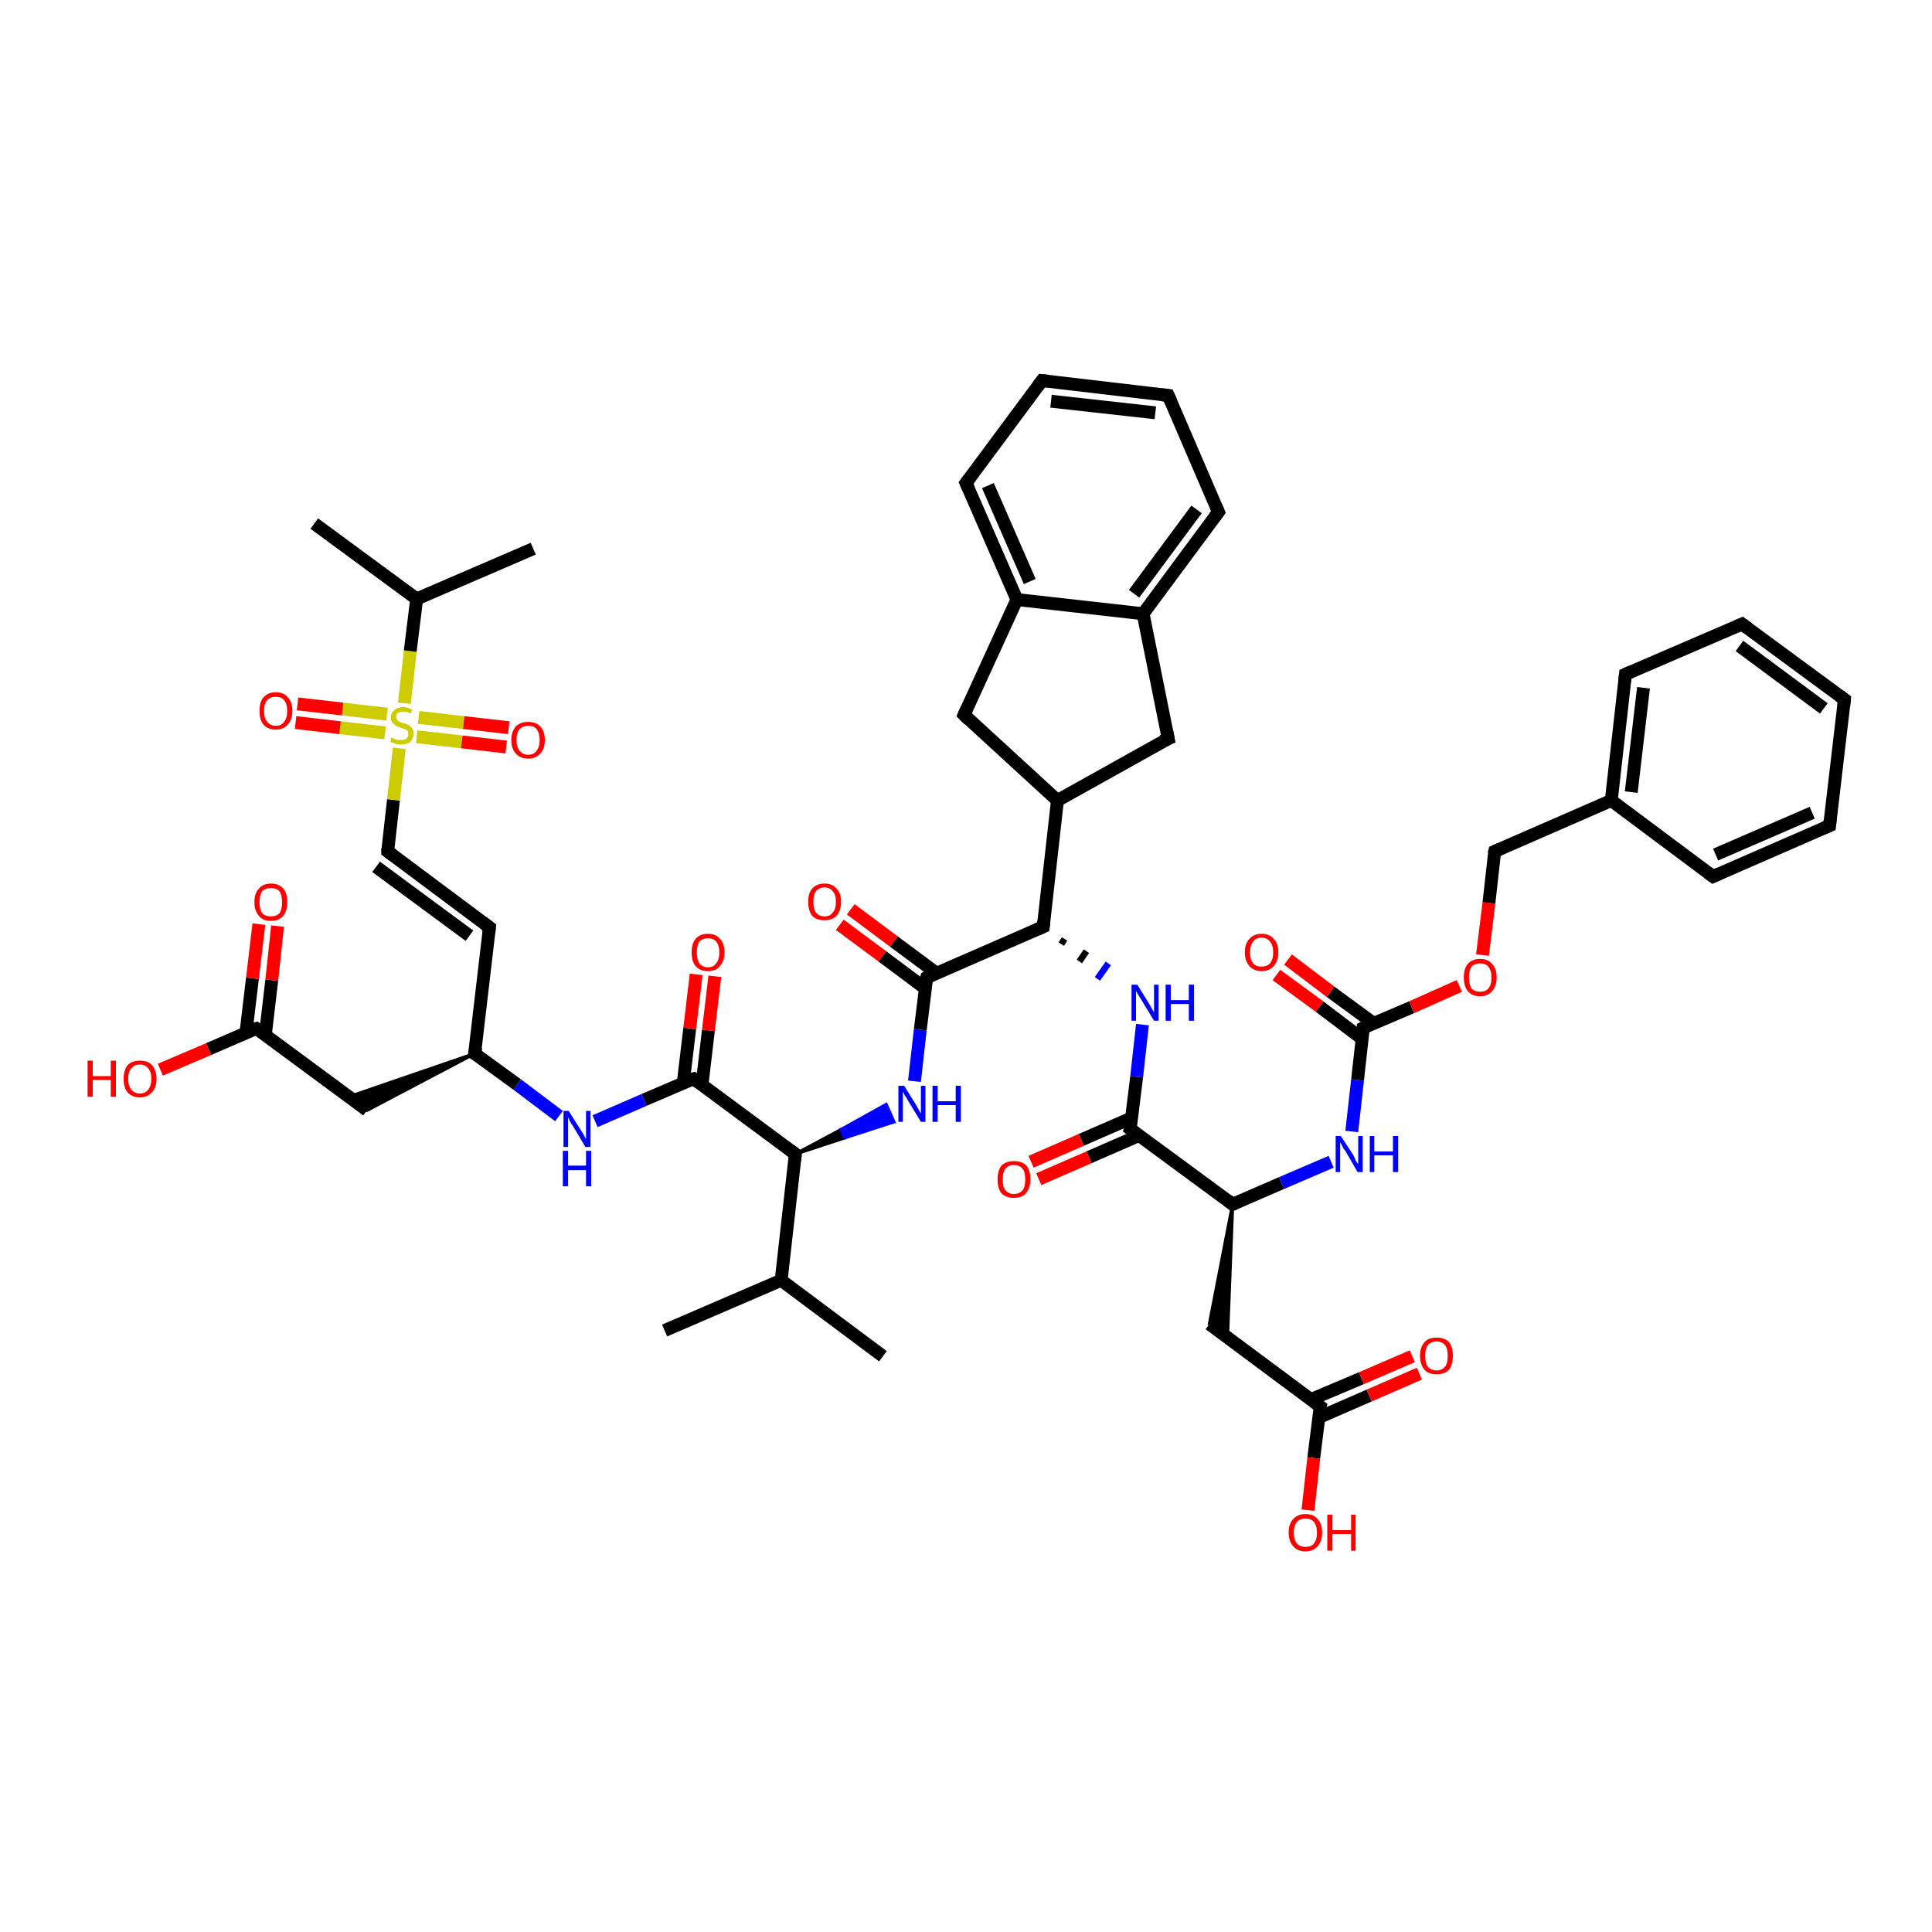 <?xml version='1.0' encoding='iso-8859-1'?>
<svg version='1.1' baseProfile='full'
              xmlns='http://www.w3.org/2000/svg'
                      xmlns:rdkit='http://www.rdkit.org/xml'
                      xmlns:xlink='http://www.w3.org/1999/xlink'
                  xml:space='preserve'
width='300px' height='300px' viewBox='0 0 300 300'>
<!-- END OF HEADER -->
<rect style='opacity:1.0;fill:#FFFFFF;stroke:none' width='300.0' height='300.0' x='0.0' y='0.0'> </rect>
<path class='bond-0 atom-0 atom-1' d='M 103.2,206.6 L 121.3,198.8' style='fill:none;fill-rule:evenodd;stroke:#000000;stroke-width:2.0px;stroke-linecap:butt;stroke-linejoin:miter;stroke-opacity:1' />
<path class='bond-1 atom-1 atom-2' d='M 121.3,198.8 L 137.1,210.6' style='fill:none;fill-rule:evenodd;stroke:#000000;stroke-width:2.0px;stroke-linecap:butt;stroke-linejoin:miter;stroke-opacity:1' />
<path class='bond-2 atom-1 atom-3' d='M 121.3,198.8 L 123.5,179.2' style='fill:none;fill-rule:evenodd;stroke:#000000;stroke-width:2.0px;stroke-linecap:butt;stroke-linejoin:miter;stroke-opacity:1' />
<path class='bond-3 atom-3 atom-4' d='M 123.5,179.2 L 130.6,175.4 L 131.1,176.7 Z' style='fill:#000000;fill-rule:evenodd;fill-opacity:1;stroke:#000000;stroke-width:0.5px;stroke-linecap:butt;stroke-linejoin:miter;stroke-opacity:1;' />
<path class='bond-3 atom-3 atom-4' d='M 130.6,175.4 L 138.8,174.2 L 137.6,171.5 Z' style='fill:#0000FF;fill-rule:evenodd;fill-opacity:1;stroke:#0000FF;stroke-width:0.5px;stroke-linecap:butt;stroke-linejoin:miter;stroke-opacity:1;' />
<path class='bond-3 atom-3 atom-4' d='M 130.6,175.4 L 131.1,176.7 L 138.8,174.2 Z' style='fill:#0000FF;fill-rule:evenodd;fill-opacity:1;stroke:#0000FF;stroke-width:0.5px;stroke-linecap:butt;stroke-linejoin:miter;stroke-opacity:1;' />
<path class='bond-4 atom-4 atom-5' d='M 142.0,167.9 L 142.9,159.9' style='fill:none;fill-rule:evenodd;stroke:#0000FF;stroke-width:2.0px;stroke-linecap:butt;stroke-linejoin:miter;stroke-opacity:1' />
<path class='bond-4 atom-4 atom-5' d='M 142.9,159.9 L 143.9,151.8' style='fill:none;fill-rule:evenodd;stroke:#000000;stroke-width:2.0px;stroke-linecap:butt;stroke-linejoin:miter;stroke-opacity:1' />
<path class='bond-5 atom-5 atom-6' d='M 145.4,151.1 L 138.8,146.2' style='fill:none;fill-rule:evenodd;stroke:#000000;stroke-width:2.0px;stroke-linecap:butt;stroke-linejoin:miter;stroke-opacity:1' />
<path class='bond-5 atom-5 atom-6' d='M 138.8,146.2 L 132.1,141.2' style='fill:none;fill-rule:evenodd;stroke:#FF0000;stroke-width:2.0px;stroke-linecap:butt;stroke-linejoin:miter;stroke-opacity:1' />
<path class='bond-5 atom-5 atom-6' d='M 143.7,153.5 L 137.0,148.5' style='fill:none;fill-rule:evenodd;stroke:#000000;stroke-width:2.0px;stroke-linecap:butt;stroke-linejoin:miter;stroke-opacity:1' />
<path class='bond-5 atom-5 atom-6' d='M 137.0,148.5 L 130.4,143.6' style='fill:none;fill-rule:evenodd;stroke:#FF0000;stroke-width:2.0px;stroke-linecap:butt;stroke-linejoin:miter;stroke-opacity:1' />
<path class='bond-6 atom-5 atom-7' d='M 143.9,151.8 L 162.0,143.9' style='fill:none;fill-rule:evenodd;stroke:#000000;stroke-width:2.0px;stroke-linecap:butt;stroke-linejoin:miter;stroke-opacity:1' />
<path class='bond-7 atom-7 atom-8' d='M 164.8,146.6 L 165.3,145.8' style='fill:none;fill-rule:evenodd;stroke:#000000;stroke-width:1.0px;stroke-linecap:butt;stroke-linejoin:miter;stroke-opacity:1' />
<path class='bond-7 atom-7 atom-8' d='M 167.6,149.3 L 168.7,147.7' style='fill:none;fill-rule:evenodd;stroke:#000000;stroke-width:1.0px;stroke-linecap:butt;stroke-linejoin:miter;stroke-opacity:1' />
<path class='bond-7 atom-7 atom-8' d='M 170.4,152.0 L 172.1,149.6' style='fill:none;fill-rule:evenodd;stroke:#0000FF;stroke-width:1.0px;stroke-linecap:butt;stroke-linejoin:miter;stroke-opacity:1' />
<path class='bond-8 atom-8 atom-9' d='M 177.4,159.1 L 176.5,167.2' style='fill:none;fill-rule:evenodd;stroke:#0000FF;stroke-width:2.0px;stroke-linecap:butt;stroke-linejoin:miter;stroke-opacity:1' />
<path class='bond-8 atom-8 atom-9' d='M 176.5,167.2 L 175.5,175.3' style='fill:none;fill-rule:evenodd;stroke:#000000;stroke-width:2.0px;stroke-linecap:butt;stroke-linejoin:miter;stroke-opacity:1' />
<path class='bond-9 atom-9 atom-10' d='M 175.7,173.6 L 167.9,177.0' style='fill:none;fill-rule:evenodd;stroke:#000000;stroke-width:2.0px;stroke-linecap:butt;stroke-linejoin:miter;stroke-opacity:1' />
<path class='bond-9 atom-9 atom-10' d='M 167.9,177.0 L 160.1,180.4' style='fill:none;fill-rule:evenodd;stroke:#FF0000;stroke-width:2.0px;stroke-linecap:butt;stroke-linejoin:miter;stroke-opacity:1' />
<path class='bond-9 atom-9 atom-10' d='M 176.9,176.3 L 169.1,179.7' style='fill:none;fill-rule:evenodd;stroke:#000000;stroke-width:2.0px;stroke-linecap:butt;stroke-linejoin:miter;stroke-opacity:1' />
<path class='bond-9 atom-9 atom-10' d='M 169.1,179.7 L 161.3,183.1' style='fill:none;fill-rule:evenodd;stroke:#FF0000;stroke-width:2.0px;stroke-linecap:butt;stroke-linejoin:miter;stroke-opacity:1' />
<path class='bond-10 atom-9 atom-11' d='M 175.5,175.3 L 191.4,187.0' style='fill:none;fill-rule:evenodd;stroke:#000000;stroke-width:2.0px;stroke-linecap:butt;stroke-linejoin:miter;stroke-opacity:1' />
<path class='bond-11 atom-11 atom-12' d='M 191.4,187.0 L 190.6,207.7 L 187.8,205.6 Z' style='fill:#000000;fill-rule:evenodd;fill-opacity:1;stroke:#000000;stroke-width:0.5px;stroke-linecap:butt;stroke-linejoin:miter;stroke-opacity:1;' />
<path class='bond-12 atom-12 atom-13' d='M 187.8,205.6 L 205.0,218.4' style='fill:none;fill-rule:evenodd;stroke:#000000;stroke-width:2.0px;stroke-linecap:butt;stroke-linejoin:miter;stroke-opacity:1' />
<path class='bond-13 atom-13 atom-14' d='M 205.0,218.4 L 204.0,226.4' style='fill:none;fill-rule:evenodd;stroke:#000000;stroke-width:2.0px;stroke-linecap:butt;stroke-linejoin:miter;stroke-opacity:1' />
<path class='bond-13 atom-13 atom-14' d='M 204.0,226.4 L 203.1,234.5' style='fill:none;fill-rule:evenodd;stroke:#FF0000;stroke-width:2.0px;stroke-linecap:butt;stroke-linejoin:miter;stroke-opacity:1' />
<path class='bond-14 atom-13 atom-15' d='M 204.8,220.1 L 212.6,216.7' style='fill:none;fill-rule:evenodd;stroke:#000000;stroke-width:2.0px;stroke-linecap:butt;stroke-linejoin:miter;stroke-opacity:1' />
<path class='bond-14 atom-13 atom-15' d='M 212.6,216.7 L 220.4,213.3' style='fill:none;fill-rule:evenodd;stroke:#FF0000;stroke-width:2.0px;stroke-linecap:butt;stroke-linejoin:miter;stroke-opacity:1' />
<path class='bond-14 atom-13 atom-15' d='M 203.6,217.3 L 211.4,214.0' style='fill:none;fill-rule:evenodd;stroke:#000000;stroke-width:2.0px;stroke-linecap:butt;stroke-linejoin:miter;stroke-opacity:1' />
<path class='bond-14 atom-13 atom-15' d='M 211.4,214.0 L 219.3,210.6' style='fill:none;fill-rule:evenodd;stroke:#FF0000;stroke-width:2.0px;stroke-linecap:butt;stroke-linejoin:miter;stroke-opacity:1' />
<path class='bond-15 atom-11 atom-16' d='M 191.4,187.0 L 199.0,183.7' style='fill:none;fill-rule:evenodd;stroke:#000000;stroke-width:2.0px;stroke-linecap:butt;stroke-linejoin:miter;stroke-opacity:1' />
<path class='bond-15 atom-11 atom-16' d='M 199.0,183.7 L 206.7,180.4' style='fill:none;fill-rule:evenodd;stroke:#0000FF;stroke-width:2.0px;stroke-linecap:butt;stroke-linejoin:miter;stroke-opacity:1' />
<path class='bond-16 atom-16 atom-17' d='M 209.9,175.7 L 210.8,167.7' style='fill:none;fill-rule:evenodd;stroke:#0000FF;stroke-width:2.0px;stroke-linecap:butt;stroke-linejoin:miter;stroke-opacity:1' />
<path class='bond-16 atom-16 atom-17' d='M 210.8,167.7 L 211.7,159.6' style='fill:none;fill-rule:evenodd;stroke:#000000;stroke-width:2.0px;stroke-linecap:butt;stroke-linejoin:miter;stroke-opacity:1' />
<path class='bond-17 atom-17 atom-18' d='M 213.3,158.9 L 206.6,154.0' style='fill:none;fill-rule:evenodd;stroke:#000000;stroke-width:2.0px;stroke-linecap:butt;stroke-linejoin:miter;stroke-opacity:1' />
<path class='bond-17 atom-17 atom-18' d='M 206.6,154.0 L 200.0,149.0' style='fill:none;fill-rule:evenodd;stroke:#FF0000;stroke-width:2.0px;stroke-linecap:butt;stroke-linejoin:miter;stroke-opacity:1' />
<path class='bond-17 atom-17 atom-18' d='M 211.5,161.3 L 204.9,156.3' style='fill:none;fill-rule:evenodd;stroke:#000000;stroke-width:2.0px;stroke-linecap:butt;stroke-linejoin:miter;stroke-opacity:1' />
<path class='bond-17 atom-17 atom-18' d='M 204.9,156.3 L 198.2,151.4' style='fill:none;fill-rule:evenodd;stroke:#FF0000;stroke-width:2.0px;stroke-linecap:butt;stroke-linejoin:miter;stroke-opacity:1' />
<path class='bond-18 atom-17 atom-19' d='M 211.7,159.6 L 219.2,156.4' style='fill:none;fill-rule:evenodd;stroke:#000000;stroke-width:2.0px;stroke-linecap:butt;stroke-linejoin:miter;stroke-opacity:1' />
<path class='bond-18 atom-17 atom-19' d='M 219.2,156.4 L 226.6,153.1' style='fill:none;fill-rule:evenodd;stroke:#FF0000;stroke-width:2.0px;stroke-linecap:butt;stroke-linejoin:miter;stroke-opacity:1' />
<path class='bond-19 atom-19 atom-20' d='M 230.2,148.3 L 231.2,140.2' style='fill:none;fill-rule:evenodd;stroke:#FF0000;stroke-width:2.0px;stroke-linecap:butt;stroke-linejoin:miter;stroke-opacity:1' />
<path class='bond-19 atom-19 atom-20' d='M 231.2,140.2 L 232.1,132.2' style='fill:none;fill-rule:evenodd;stroke:#000000;stroke-width:2.0px;stroke-linecap:butt;stroke-linejoin:miter;stroke-opacity:1' />
<path class='bond-20 atom-20 atom-21' d='M 232.1,132.2 L 250.2,124.3' style='fill:none;fill-rule:evenodd;stroke:#000000;stroke-width:2.0px;stroke-linecap:butt;stroke-linejoin:miter;stroke-opacity:1' />
<path class='bond-21 atom-21 atom-22' d='M 250.2,124.3 L 252.4,104.7' style='fill:none;fill-rule:evenodd;stroke:#000000;stroke-width:2.0px;stroke-linecap:butt;stroke-linejoin:miter;stroke-opacity:1' />
<path class='bond-21 atom-21 atom-22' d='M 253.3,123.0 L 255.2,106.8' style='fill:none;fill-rule:evenodd;stroke:#000000;stroke-width:2.0px;stroke-linecap:butt;stroke-linejoin:miter;stroke-opacity:1' />
<path class='bond-22 atom-22 atom-23' d='M 252.4,104.7 L 270.5,96.9' style='fill:none;fill-rule:evenodd;stroke:#000000;stroke-width:2.0px;stroke-linecap:butt;stroke-linejoin:miter;stroke-opacity:1' />
<path class='bond-23 atom-23 atom-24' d='M 270.5,96.9 L 286.4,108.6' style='fill:none;fill-rule:evenodd;stroke:#000000;stroke-width:2.0px;stroke-linecap:butt;stroke-linejoin:miter;stroke-opacity:1' />
<path class='bond-23 atom-23 atom-24' d='M 270.1,100.3 L 283.2,110.0' style='fill:none;fill-rule:evenodd;stroke:#000000;stroke-width:2.0px;stroke-linecap:butt;stroke-linejoin:miter;stroke-opacity:1' />
<path class='bond-24 atom-24 atom-25' d='M 286.4,108.6 L 284.1,128.2' style='fill:none;fill-rule:evenodd;stroke:#000000;stroke-width:2.0px;stroke-linecap:butt;stroke-linejoin:miter;stroke-opacity:1' />
<path class='bond-25 atom-25 atom-26' d='M 284.1,128.2 L 266.0,136.1' style='fill:none;fill-rule:evenodd;stroke:#000000;stroke-width:2.0px;stroke-linecap:butt;stroke-linejoin:miter;stroke-opacity:1' />
<path class='bond-25 atom-25 atom-26' d='M 281.4,126.2 L 266.4,132.7' style='fill:none;fill-rule:evenodd;stroke:#000000;stroke-width:2.0px;stroke-linecap:butt;stroke-linejoin:miter;stroke-opacity:1' />
<path class='bond-26 atom-7 atom-27' d='M 162.0,143.9 L 164.2,124.3' style='fill:none;fill-rule:evenodd;stroke:#000000;stroke-width:2.0px;stroke-linecap:butt;stroke-linejoin:miter;stroke-opacity:1' />
<path class='bond-27 atom-27 atom-28' d='M 164.2,124.3 L 181.4,114.7' style='fill:none;fill-rule:evenodd;stroke:#000000;stroke-width:2.0px;stroke-linecap:butt;stroke-linejoin:miter;stroke-opacity:1' />
<path class='bond-28 atom-28 atom-29' d='M 181.4,114.7 L 177.5,95.3' style='fill:none;fill-rule:evenodd;stroke:#000000;stroke-width:2.0px;stroke-linecap:butt;stroke-linejoin:miter;stroke-opacity:1' />
<path class='bond-29 atom-29 atom-30' d='M 177.5,95.3 L 189.2,79.5' style='fill:none;fill-rule:evenodd;stroke:#000000;stroke-width:2.0px;stroke-linecap:butt;stroke-linejoin:miter;stroke-opacity:1' />
<path class='bond-29 atom-29 atom-30' d='M 176.1,92.2 L 185.8,79.1' style='fill:none;fill-rule:evenodd;stroke:#000000;stroke-width:2.0px;stroke-linecap:butt;stroke-linejoin:miter;stroke-opacity:1' />
<path class='bond-30 atom-30 atom-31' d='M 189.2,79.5 L 181.4,61.4' style='fill:none;fill-rule:evenodd;stroke:#000000;stroke-width:2.0px;stroke-linecap:butt;stroke-linejoin:miter;stroke-opacity:1' />
<path class='bond-31 atom-31 atom-32' d='M 181.4,61.4 L 161.8,59.1' style='fill:none;fill-rule:evenodd;stroke:#000000;stroke-width:2.0px;stroke-linecap:butt;stroke-linejoin:miter;stroke-opacity:1' />
<path class='bond-31 atom-31 atom-32' d='M 179.4,64.1 L 163.2,62.3' style='fill:none;fill-rule:evenodd;stroke:#000000;stroke-width:2.0px;stroke-linecap:butt;stroke-linejoin:miter;stroke-opacity:1' />
<path class='bond-32 atom-32 atom-33' d='M 161.8,59.1 L 150.0,75.0' style='fill:none;fill-rule:evenodd;stroke:#000000;stroke-width:2.0px;stroke-linecap:butt;stroke-linejoin:miter;stroke-opacity:1' />
<path class='bond-33 atom-33 atom-34' d='M 150.0,75.0 L 157.9,93.1' style='fill:none;fill-rule:evenodd;stroke:#000000;stroke-width:2.0px;stroke-linecap:butt;stroke-linejoin:miter;stroke-opacity:1' />
<path class='bond-33 atom-33 atom-34' d='M 153.4,75.4 L 159.9,90.3' style='fill:none;fill-rule:evenodd;stroke:#000000;stroke-width:2.0px;stroke-linecap:butt;stroke-linejoin:miter;stroke-opacity:1' />
<path class='bond-34 atom-34 atom-35' d='M 157.9,93.1 L 149.7,111.0' style='fill:none;fill-rule:evenodd;stroke:#000000;stroke-width:2.0px;stroke-linecap:butt;stroke-linejoin:miter;stroke-opacity:1' />
<path class='bond-35 atom-3 atom-36' d='M 123.5,179.2 L 107.7,167.5' style='fill:none;fill-rule:evenodd;stroke:#000000;stroke-width:2.0px;stroke-linecap:butt;stroke-linejoin:miter;stroke-opacity:1' />
<path class='bond-36 atom-36 atom-37' d='M 109.0,168.5 L 110.0,160.0' style='fill:none;fill-rule:evenodd;stroke:#000000;stroke-width:2.0px;stroke-linecap:butt;stroke-linejoin:miter;stroke-opacity:1' />
<path class='bond-36 atom-36 atom-37' d='M 110.0,160.0 L 111.0,151.6' style='fill:none;fill-rule:evenodd;stroke:#FF0000;stroke-width:2.0px;stroke-linecap:butt;stroke-linejoin:miter;stroke-opacity:1' />
<path class='bond-36 atom-36 atom-37' d='M 106.1,168.1 L 107.1,159.7' style='fill:none;fill-rule:evenodd;stroke:#000000;stroke-width:2.0px;stroke-linecap:butt;stroke-linejoin:miter;stroke-opacity:1' />
<path class='bond-36 atom-36 atom-37' d='M 107.1,159.7 L 108.1,151.3' style='fill:none;fill-rule:evenodd;stroke:#FF0000;stroke-width:2.0px;stroke-linecap:butt;stroke-linejoin:miter;stroke-opacity:1' />
<path class='bond-37 atom-36 atom-38' d='M 107.7,167.5 L 100.0,170.8' style='fill:none;fill-rule:evenodd;stroke:#000000;stroke-width:2.0px;stroke-linecap:butt;stroke-linejoin:miter;stroke-opacity:1' />
<path class='bond-37 atom-36 atom-38' d='M 100.0,170.8 L 92.4,174.1' style='fill:none;fill-rule:evenodd;stroke:#0000FF;stroke-width:2.0px;stroke-linecap:butt;stroke-linejoin:miter;stroke-opacity:1' />
<path class='bond-38 atom-38 atom-39' d='M 86.8,173.3 L 80.3,168.4' style='fill:none;fill-rule:evenodd;stroke:#0000FF;stroke-width:2.0px;stroke-linecap:butt;stroke-linejoin:miter;stroke-opacity:1' />
<path class='bond-38 atom-38 atom-39' d='M 80.3,168.4 L 73.7,163.6' style='fill:none;fill-rule:evenodd;stroke:#000000;stroke-width:2.0px;stroke-linecap:butt;stroke-linejoin:miter;stroke-opacity:1' />
<path class='bond-39 atom-39 atom-40' d='M 73.7,163.6 L 57.0,172.4 L 54.2,170.3 Z' style='fill:#000000;fill-rule:evenodd;fill-opacity:1;stroke:#000000;stroke-width:0.5px;stroke-linecap:butt;stroke-linejoin:miter;stroke-opacity:1;' />
<path class='bond-40 atom-40 atom-41' d='M 57.0,172.4 L 39.8,159.7' style='fill:none;fill-rule:evenodd;stroke:#000000;stroke-width:2.0px;stroke-linecap:butt;stroke-linejoin:miter;stroke-opacity:1' />
<path class='bond-41 atom-41 atom-42' d='M 39.8,159.7 L 32.4,162.9' style='fill:none;fill-rule:evenodd;stroke:#000000;stroke-width:2.0px;stroke-linecap:butt;stroke-linejoin:miter;stroke-opacity:1' />
<path class='bond-41 atom-41 atom-42' d='M 32.4,162.9 L 24.9,166.1' style='fill:none;fill-rule:evenodd;stroke:#FF0000;stroke-width:2.0px;stroke-linecap:butt;stroke-linejoin:miter;stroke-opacity:1' />
<path class='bond-42 atom-41 atom-43' d='M 41.2,160.7 L 42.2,152.2' style='fill:none;fill-rule:evenodd;stroke:#000000;stroke-width:2.0px;stroke-linecap:butt;stroke-linejoin:miter;stroke-opacity:1' />
<path class='bond-42 atom-41 atom-43' d='M 42.2,152.2 L 43.1,143.8' style='fill:none;fill-rule:evenodd;stroke:#FF0000;stroke-width:2.0px;stroke-linecap:butt;stroke-linejoin:miter;stroke-opacity:1' />
<path class='bond-42 atom-41 atom-43' d='M 38.2,160.3 L 39.2,151.9' style='fill:none;fill-rule:evenodd;stroke:#000000;stroke-width:2.0px;stroke-linecap:butt;stroke-linejoin:miter;stroke-opacity:1' />
<path class='bond-42 atom-41 atom-43' d='M 39.2,151.9 L 40.2,143.5' style='fill:none;fill-rule:evenodd;stroke:#FF0000;stroke-width:2.0px;stroke-linecap:butt;stroke-linejoin:miter;stroke-opacity:1' />
<path class='bond-43 atom-39 atom-44' d='M 73.7,163.6 L 76.0,144.0' style='fill:none;fill-rule:evenodd;stroke:#000000;stroke-width:2.0px;stroke-linecap:butt;stroke-linejoin:miter;stroke-opacity:1' />
<path class='bond-44 atom-44 atom-45' d='M 76.0,144.0 L 60.2,132.2' style='fill:none;fill-rule:evenodd;stroke:#000000;stroke-width:2.0px;stroke-linecap:butt;stroke-linejoin:miter;stroke-opacity:1' />
<path class='bond-44 atom-44 atom-45' d='M 72.9,145.3 L 58.4,134.6' style='fill:none;fill-rule:evenodd;stroke:#000000;stroke-width:2.0px;stroke-linecap:butt;stroke-linejoin:miter;stroke-opacity:1' />
<path class='bond-45 atom-45 atom-46' d='M 60.2,132.2 L 61.1,124.2' style='fill:none;fill-rule:evenodd;stroke:#000000;stroke-width:2.0px;stroke-linecap:butt;stroke-linejoin:miter;stroke-opacity:1' />
<path class='bond-45 atom-45 atom-46' d='M 61.1,124.2 L 62.0,116.2' style='fill:none;fill-rule:evenodd;stroke:#CCCC00;stroke-width:2.0px;stroke-linecap:butt;stroke-linejoin:miter;stroke-opacity:1' />
<path class='bond-46 atom-46 atom-47' d='M 64.7,114.4 L 71.7,115.2' style='fill:none;fill-rule:evenodd;stroke:#CCCC00;stroke-width:2.0px;stroke-linecap:butt;stroke-linejoin:miter;stroke-opacity:1' />
<path class='bond-46 atom-46 atom-47' d='M 71.7,115.2 L 78.6,116.0' style='fill:none;fill-rule:evenodd;stroke:#FF0000;stroke-width:2.0px;stroke-linecap:butt;stroke-linejoin:miter;stroke-opacity:1' />
<path class='bond-46 atom-46 atom-47' d='M 65.0,111.4 L 72.0,112.2' style='fill:none;fill-rule:evenodd;stroke:#CCCC00;stroke-width:2.0px;stroke-linecap:butt;stroke-linejoin:miter;stroke-opacity:1' />
<path class='bond-46 atom-46 atom-47' d='M 72.0,112.2 L 79.0,113.0' style='fill:none;fill-rule:evenodd;stroke:#FF0000;stroke-width:2.0px;stroke-linecap:butt;stroke-linejoin:miter;stroke-opacity:1' />
<path class='bond-47 atom-46 atom-48' d='M 60.1,110.9 L 53.2,110.1' style='fill:none;fill-rule:evenodd;stroke:#CCCC00;stroke-width:2.0px;stroke-linecap:butt;stroke-linejoin:miter;stroke-opacity:1' />
<path class='bond-47 atom-46 atom-48' d='M 53.2,110.1 L 46.2,109.3' style='fill:none;fill-rule:evenodd;stroke:#FF0000;stroke-width:2.0px;stroke-linecap:butt;stroke-linejoin:miter;stroke-opacity:1' />
<path class='bond-47 atom-46 atom-48' d='M 59.8,113.8 L 52.8,113.0' style='fill:none;fill-rule:evenodd;stroke:#CCCC00;stroke-width:2.0px;stroke-linecap:butt;stroke-linejoin:miter;stroke-opacity:1' />
<path class='bond-47 atom-46 atom-48' d='M 52.8,113.0 L 45.9,112.2' style='fill:none;fill-rule:evenodd;stroke:#FF0000;stroke-width:2.0px;stroke-linecap:butt;stroke-linejoin:miter;stroke-opacity:1' />
<path class='bond-48 atom-46 atom-49' d='M 62.8,109.2 L 63.7,101.1' style='fill:none;fill-rule:evenodd;stroke:#CCCC00;stroke-width:2.0px;stroke-linecap:butt;stroke-linejoin:miter;stroke-opacity:1' />
<path class='bond-48 atom-46 atom-49' d='M 63.7,101.1 L 64.7,93.0' style='fill:none;fill-rule:evenodd;stroke:#000000;stroke-width:2.0px;stroke-linecap:butt;stroke-linejoin:miter;stroke-opacity:1' />
<path class='bond-49 atom-49 atom-50' d='M 64.7,93.0 L 82.8,85.2' style='fill:none;fill-rule:evenodd;stroke:#000000;stroke-width:2.0px;stroke-linecap:butt;stroke-linejoin:miter;stroke-opacity:1' />
<path class='bond-50 atom-49 atom-51' d='M 64.7,93.0 L 48.8,81.3' style='fill:none;fill-rule:evenodd;stroke:#000000;stroke-width:2.0px;stroke-linecap:butt;stroke-linejoin:miter;stroke-opacity:1' />
<path class='bond-51 atom-26 atom-21' d='M 266.0,136.1 L 250.2,124.3' style='fill:none;fill-rule:evenodd;stroke:#000000;stroke-width:2.0px;stroke-linecap:butt;stroke-linejoin:miter;stroke-opacity:1' />
<path class='bond-52 atom-35 atom-27' d='M 149.7,111.0 L 164.2,124.3' style='fill:none;fill-rule:evenodd;stroke:#000000;stroke-width:2.0px;stroke-linecap:butt;stroke-linejoin:miter;stroke-opacity:1' />
<path class='bond-53 atom-34 atom-29' d='M 157.9,93.1 L 177.5,95.3' style='fill:none;fill-rule:evenodd;stroke:#000000;stroke-width:2.0px;stroke-linecap:butt;stroke-linejoin:miter;stroke-opacity:1' />
<path d='M 123.4,180.2 L 123.5,179.2 L 122.7,178.6' style='fill:none;stroke:#000000;stroke-width:2.0px;stroke-linecap:butt;stroke-linejoin:miter;stroke-opacity:1;' />
<path d='M 143.8,152.2 L 143.9,151.8 L 144.8,151.4' style='fill:none;stroke:#000000;stroke-width:2.0px;stroke-linecap:butt;stroke-linejoin:miter;stroke-opacity:1;' />
<path d='M 161.1,144.3 L 162.0,143.9 L 162.1,143.0' style='fill:none;stroke:#000000;stroke-width:2.0px;stroke-linecap:butt;stroke-linejoin:miter;stroke-opacity:1;' />
<path d='M 175.6,174.9 L 175.5,175.3 L 176.3,175.9' style='fill:none;stroke:#000000;stroke-width:2.0px;stroke-linecap:butt;stroke-linejoin:miter;stroke-opacity:1;' />
<path d='M 190.6,186.4 L 191.4,187.0 L 191.8,186.9' style='fill:none;stroke:#000000;stroke-width:2.0px;stroke-linecap:butt;stroke-linejoin:miter;stroke-opacity:1;' />
<path d='M 204.1,217.7 L 205.0,218.4 L 204.9,218.8' style='fill:none;stroke:#000000;stroke-width:2.0px;stroke-linecap:butt;stroke-linejoin:miter;stroke-opacity:1;' />
<path d='M 211.7,160.0 L 211.7,159.6 L 212.1,159.4' style='fill:none;stroke:#000000;stroke-width:2.0px;stroke-linecap:butt;stroke-linejoin:miter;stroke-opacity:1;' />
<path d='M 232.0,132.6 L 232.1,132.2 L 233.0,131.8' style='fill:none;stroke:#000000;stroke-width:2.0px;stroke-linecap:butt;stroke-linejoin:miter;stroke-opacity:1;' />
<path d='M 252.3,105.7 L 252.4,104.7 L 253.3,104.3' style='fill:none;stroke:#000000;stroke-width:2.0px;stroke-linecap:butt;stroke-linejoin:miter;stroke-opacity:1;' />
<path d='M 269.6,97.3 L 270.5,96.9 L 271.3,97.5' style='fill:none;stroke:#000000;stroke-width:2.0px;stroke-linecap:butt;stroke-linejoin:miter;stroke-opacity:1;' />
<path d='M 285.6,108.0 L 286.4,108.6 L 286.3,109.6' style='fill:none;stroke:#000000;stroke-width:2.0px;stroke-linecap:butt;stroke-linejoin:miter;stroke-opacity:1;' />
<path d='M 284.2,127.2 L 284.1,128.2 L 283.2,128.6' style='fill:none;stroke:#000000;stroke-width:2.0px;stroke-linecap:butt;stroke-linejoin:miter;stroke-opacity:1;' />
<path d='M 266.9,135.7 L 266.0,136.1 L 265.2,135.5' style='fill:none;stroke:#000000;stroke-width:2.0px;stroke-linecap:butt;stroke-linejoin:miter;stroke-opacity:1;' />
<path d='M 180.5,115.1 L 181.4,114.7 L 181.2,113.7' style='fill:none;stroke:#000000;stroke-width:2.0px;stroke-linecap:butt;stroke-linejoin:miter;stroke-opacity:1;' />
<path d='M 188.6,80.3 L 189.2,79.5 L 188.8,78.6' style='fill:none;stroke:#000000;stroke-width:2.0px;stroke-linecap:butt;stroke-linejoin:miter;stroke-opacity:1;' />
<path d='M 181.8,62.3 L 181.4,61.4 L 180.4,61.3' style='fill:none;stroke:#000000;stroke-width:2.0px;stroke-linecap:butt;stroke-linejoin:miter;stroke-opacity:1;' />
<path d='M 162.8,59.2 L 161.8,59.1 L 161.2,59.9' style='fill:none;stroke:#000000;stroke-width:2.0px;stroke-linecap:butt;stroke-linejoin:miter;stroke-opacity:1;' />
<path d='M 150.6,74.2 L 150.0,75.0 L 150.4,75.9' style='fill:none;stroke:#000000;stroke-width:2.0px;stroke-linecap:butt;stroke-linejoin:miter;stroke-opacity:1;' />
<path d='M 150.1,110.1 L 149.7,111.0 L 150.4,111.7' style='fill:none;stroke:#000000;stroke-width:2.0px;stroke-linecap:butt;stroke-linejoin:miter;stroke-opacity:1;' />
<path d='M 108.5,168.1 L 107.7,167.5 L 107.3,167.6' style='fill:none;stroke:#000000;stroke-width:2.0px;stroke-linecap:butt;stroke-linejoin:miter;stroke-opacity:1;' />
<path d='M 74.1,163.8 L 73.7,163.6 L 73.9,162.6' style='fill:none;stroke:#000000;stroke-width:2.0px;stroke-linecap:butt;stroke-linejoin:miter;stroke-opacity:1;' />
<path d='M 40.7,160.3 L 39.8,159.7 L 39.4,159.8' style='fill:none;stroke:#000000;stroke-width:2.0px;stroke-linecap:butt;stroke-linejoin:miter;stroke-opacity:1;' />
<path d='M 75.9,144.9 L 76.0,144.0 L 75.2,143.4' style='fill:none;stroke:#000000;stroke-width:2.0px;stroke-linecap:butt;stroke-linejoin:miter;stroke-opacity:1;' />
<path d='M 61.0,132.8 L 60.2,132.2 L 60.2,131.8' style='fill:none;stroke:#000000;stroke-width:2.0px;stroke-linecap:butt;stroke-linejoin:miter;stroke-opacity:1;' />
<path class='atom-4' d='M 140.4 168.6
L 142.2 171.5
Q 142.4 171.8, 142.7 172.4
Q 143.0 172.9, 143.0 172.9
L 143.0 168.6
L 143.7 168.6
L 143.7 174.2
L 143.0 174.2
L 141.0 170.9
Q 140.8 170.5, 140.5 170.1
Q 140.3 169.7, 140.2 169.5
L 140.2 174.2
L 139.5 174.2
L 139.5 168.6
L 140.4 168.6
' fill='#0000FF'/>
<path class='atom-4' d='M 144.8 168.6
L 145.6 168.6
L 145.6 171.0
L 148.4 171.0
L 148.4 168.6
L 149.2 168.6
L 149.2 174.2
L 148.4 174.2
L 148.4 171.6
L 145.6 171.6
L 145.6 174.2
L 144.8 174.2
L 144.8 168.6
' fill='#0000FF'/>
<path class='atom-6' d='M 125.5 140.0
Q 125.5 138.7, 126.1 138.0
Q 126.8 137.2, 128.0 137.2
Q 129.3 137.2, 129.9 138.0
Q 130.6 138.7, 130.6 140.0
Q 130.6 141.4, 129.9 142.2
Q 129.2 142.9, 128.0 142.9
Q 126.8 142.9, 126.1 142.2
Q 125.5 141.4, 125.5 140.0
M 128.0 142.3
Q 128.9 142.3, 129.3 141.7
Q 129.8 141.2, 129.8 140.0
Q 129.8 138.9, 129.3 138.4
Q 128.9 137.8, 128.0 137.8
Q 127.2 137.8, 126.7 138.4
Q 126.3 138.9, 126.3 140.0
Q 126.3 141.2, 126.7 141.7
Q 127.2 142.3, 128.0 142.3
' fill='#FF0000'/>
<path class='atom-8' d='M 176.6 152.9
L 178.4 155.8
Q 178.6 156.1, 178.9 156.7
Q 179.2 157.2, 179.2 157.2
L 179.2 152.9
L 179.9 152.9
L 179.9 158.5
L 179.2 158.5
L 177.2 155.2
Q 177.0 154.9, 176.7 154.4
Q 176.5 154.0, 176.4 153.9
L 176.4 158.5
L 175.7 158.5
L 175.7 152.9
L 176.6 152.9
' fill='#0000FF'/>
<path class='atom-8' d='M 181.0 152.9
L 181.8 152.9
L 181.8 155.3
L 184.6 155.3
L 184.6 152.9
L 185.4 152.9
L 185.4 158.5
L 184.6 158.5
L 184.6 155.9
L 181.8 155.9
L 181.8 158.5
L 181.0 158.5
L 181.0 152.9
' fill='#0000FF'/>
<path class='atom-10' d='M 154.9 183.1
Q 154.9 181.8, 155.5 181.0
Q 156.2 180.3, 157.4 180.3
Q 158.7 180.3, 159.4 181.0
Q 160.0 181.8, 160.0 183.1
Q 160.0 184.5, 159.3 185.3
Q 158.7 186.0, 157.4 186.0
Q 156.2 186.0, 155.5 185.3
Q 154.9 184.5, 154.9 183.1
M 157.4 185.4
Q 158.3 185.4, 158.8 184.8
Q 159.2 184.3, 159.2 183.1
Q 159.2 182.0, 158.8 181.5
Q 158.3 180.9, 157.4 180.9
Q 156.6 180.9, 156.1 181.5
Q 155.7 182.0, 155.7 183.1
Q 155.7 184.3, 156.1 184.8
Q 156.6 185.4, 157.4 185.4
' fill='#FF0000'/>
<path class='atom-14' d='M 200.1 238.0
Q 200.1 236.6, 200.8 235.9
Q 201.5 235.1, 202.7 235.1
Q 204.0 235.1, 204.6 235.9
Q 205.3 236.6, 205.3 238.0
Q 205.3 239.3, 204.6 240.1
Q 203.9 240.9, 202.7 240.9
Q 201.5 240.9, 200.8 240.1
Q 200.1 239.3, 200.1 238.0
M 202.7 240.2
Q 203.6 240.2, 204.0 239.7
Q 204.5 239.1, 204.5 238.0
Q 204.5 236.9, 204.0 236.3
Q 203.6 235.8, 202.7 235.8
Q 201.9 235.8, 201.4 236.3
Q 200.9 236.9, 200.9 238.0
Q 200.9 239.1, 201.4 239.7
Q 201.9 240.2, 202.7 240.2
' fill='#FF0000'/>
<path class='atom-14' d='M 206.1 235.2
L 206.9 235.2
L 206.9 237.6
L 209.8 237.6
L 209.8 235.2
L 210.5 235.2
L 210.5 240.8
L 209.8 240.8
L 209.8 238.2
L 206.9 238.2
L 206.9 240.8
L 206.1 240.8
L 206.1 235.2
' fill='#FF0000'/>
<path class='atom-15' d='M 220.5 210.5
Q 220.5 209.2, 221.2 208.4
Q 221.8 207.7, 223.1 207.7
Q 224.3 207.7, 225.0 208.4
Q 225.6 209.2, 225.6 210.5
Q 225.6 211.9, 225.0 212.7
Q 224.3 213.4, 223.1 213.4
Q 221.8 213.4, 221.2 212.7
Q 220.5 211.9, 220.5 210.5
M 223.1 212.8
Q 223.9 212.8, 224.4 212.2
Q 224.8 211.7, 224.8 210.5
Q 224.8 209.4, 224.4 208.9
Q 223.9 208.3, 223.1 208.3
Q 222.2 208.3, 221.7 208.9
Q 221.3 209.4, 221.3 210.5
Q 221.3 211.7, 221.7 212.2
Q 222.2 212.8, 223.1 212.8
' fill='#FF0000'/>
<path class='atom-16' d='M 208.2 176.4
L 210.1 179.3
Q 210.3 179.6, 210.5 180.2
Q 210.8 180.7, 210.9 180.7
L 210.9 176.4
L 211.6 176.4
L 211.6 182.0
L 210.8 182.0
L 208.9 178.7
Q 208.6 178.4, 208.4 177.9
Q 208.2 177.5, 208.1 177.4
L 208.1 182.0
L 207.4 182.0
L 207.4 176.4
L 208.2 176.4
' fill='#0000FF'/>
<path class='atom-16' d='M 212.7 176.4
L 213.4 176.4
L 213.4 178.8
L 216.3 178.8
L 216.3 176.4
L 217.1 176.4
L 217.1 182.0
L 216.3 182.0
L 216.3 179.4
L 213.4 179.4
L 213.4 182.0
L 212.7 182.0
L 212.7 176.4
' fill='#0000FF'/>
<path class='atom-18' d='M 193.3 147.9
Q 193.3 146.5, 194.0 145.8
Q 194.7 145.0, 195.9 145.0
Q 197.1 145.0, 197.8 145.8
Q 198.5 146.5, 198.5 147.9
Q 198.5 149.2, 197.8 150.0
Q 197.1 150.8, 195.9 150.8
Q 194.7 150.8, 194.0 150.0
Q 193.3 149.2, 193.3 147.9
M 195.9 150.1
Q 196.7 150.1, 197.2 149.6
Q 197.7 149.0, 197.7 147.9
Q 197.7 146.8, 197.2 146.2
Q 196.7 145.6, 195.9 145.6
Q 195.0 145.6, 194.6 146.2
Q 194.1 146.8, 194.1 147.9
Q 194.1 149.0, 194.6 149.6
Q 195.0 150.1, 195.9 150.1
' fill='#FF0000'/>
<path class='atom-19' d='M 227.3 151.8
Q 227.3 150.4, 227.9 149.7
Q 228.6 148.9, 229.8 148.9
Q 231.1 148.9, 231.7 149.7
Q 232.4 150.4, 232.4 151.8
Q 232.4 153.1, 231.7 153.9
Q 231.0 154.7, 229.8 154.7
Q 228.6 154.7, 227.9 153.9
Q 227.3 153.1, 227.3 151.8
M 229.8 154.0
Q 230.7 154.0, 231.1 153.5
Q 231.6 152.9, 231.6 151.8
Q 231.6 150.7, 231.1 150.1
Q 230.7 149.6, 229.8 149.6
Q 229.0 149.6, 228.5 150.1
Q 228.1 150.7, 228.1 151.8
Q 228.1 152.9, 228.5 153.5
Q 229.0 154.0, 229.8 154.0
' fill='#FF0000'/>
<path class='atom-37' d='M 107.4 147.9
Q 107.4 146.5, 108.0 145.8
Q 108.7 145.0, 109.9 145.0
Q 111.2 145.0, 111.8 145.8
Q 112.5 146.5, 112.5 147.9
Q 112.5 149.2, 111.8 150.0
Q 111.2 150.8, 109.9 150.8
Q 108.7 150.8, 108.0 150.0
Q 107.4 149.3, 107.4 147.9
M 109.9 150.2
Q 110.8 150.2, 111.2 149.6
Q 111.7 149.0, 111.7 147.9
Q 111.7 146.8, 111.2 146.2
Q 110.8 145.7, 109.9 145.7
Q 109.1 145.7, 108.6 146.2
Q 108.2 146.8, 108.2 147.9
Q 108.2 149.0, 108.6 149.6
Q 109.1 150.2, 109.9 150.2
' fill='#FF0000'/>
<path class='atom-38' d='M 88.3 172.5
L 90.2 175.5
Q 90.4 175.8, 90.7 176.3
Q 90.9 176.8, 91.0 176.9
L 91.0 172.5
L 91.7 172.5
L 91.7 178.1
L 90.9 178.1
L 89.0 174.9
Q 88.7 174.5, 88.5 174.1
Q 88.3 173.6, 88.2 173.5
L 88.2 178.1
L 87.5 178.1
L 87.5 172.5
L 88.3 172.5
' fill='#0000FF'/>
<path class='atom-38' d='M 87.4 178.7
L 88.2 178.7
L 88.2 181.0
L 91.0 181.0
L 91.0 178.7
L 91.8 178.7
L 91.8 184.2
L 91.0 184.2
L 91.0 181.7
L 88.2 181.7
L 88.2 184.2
L 87.4 184.2
L 87.4 178.7
' fill='#0000FF'/>
<path class='atom-42' d='M 13.6 164.7
L 14.4 164.7
L 14.4 167.1
L 17.2 167.1
L 17.2 164.7
L 18.0 164.7
L 18.0 170.3
L 17.2 170.3
L 17.2 167.7
L 14.4 167.7
L 14.4 170.3
L 13.6 170.3
L 13.6 164.7
' fill='#FF0000'/>
<path class='atom-42' d='M 19.2 167.5
Q 19.2 166.2, 19.8 165.4
Q 20.5 164.7, 21.7 164.7
Q 23.0 164.7, 23.6 165.4
Q 24.3 166.2, 24.3 167.5
Q 24.3 168.9, 23.6 169.6
Q 22.9 170.4, 21.7 170.4
Q 20.5 170.4, 19.8 169.6
Q 19.2 168.9, 19.2 167.5
M 21.7 169.8
Q 22.6 169.8, 23.0 169.2
Q 23.5 168.6, 23.5 167.5
Q 23.5 166.4, 23.0 165.9
Q 22.6 165.3, 21.7 165.3
Q 20.9 165.3, 20.4 165.9
Q 19.9 166.4, 19.9 167.5
Q 19.9 168.6, 20.4 169.2
Q 20.9 169.8, 21.7 169.8
' fill='#FF0000'/>
<path class='atom-43' d='M 39.5 140.1
Q 39.5 138.7, 40.2 138.0
Q 40.8 137.2, 42.1 137.2
Q 43.3 137.2, 44.0 138.0
Q 44.6 138.7, 44.6 140.1
Q 44.6 141.4, 44.0 142.2
Q 43.3 143.0, 42.1 143.0
Q 40.8 143.0, 40.2 142.2
Q 39.5 141.4, 39.5 140.1
M 42.1 142.3
Q 42.9 142.3, 43.4 141.8
Q 43.8 141.2, 43.8 140.1
Q 43.8 139.0, 43.4 138.4
Q 42.9 137.9, 42.1 137.9
Q 41.2 137.9, 40.7 138.4
Q 40.3 139.0, 40.3 140.1
Q 40.3 141.2, 40.7 141.8
Q 41.2 142.3, 42.1 142.3
' fill='#FF0000'/>
<path class='atom-46' d='M 60.8 114.5
Q 60.9 114.6, 61.2 114.7
Q 61.4 114.8, 61.7 114.9
Q 62.0 114.9, 62.3 114.9
Q 62.8 114.9, 63.1 114.7
Q 63.4 114.4, 63.4 114.0
Q 63.4 113.7, 63.3 113.5
Q 63.1 113.3, 62.9 113.2
Q 62.6 113.1, 62.2 113.0
Q 61.8 112.8, 61.5 112.7
Q 61.2 112.5, 60.9 112.2
Q 60.7 111.9, 60.7 111.4
Q 60.7 110.7, 61.2 110.3
Q 61.7 109.8, 62.6 109.8
Q 63.3 109.8, 64.0 110.2
L 63.8 110.8
Q 63.2 110.5, 62.7 110.5
Q 62.1 110.5, 61.8 110.7
Q 61.5 110.9, 61.5 111.3
Q 61.5 111.6, 61.7 111.8
Q 61.8 112.0, 62.1 112.1
Q 62.3 112.2, 62.7 112.3
Q 63.2 112.5, 63.5 112.6
Q 63.8 112.8, 64.0 113.1
Q 64.2 113.4, 64.2 114.0
Q 64.2 114.7, 63.7 115.2
Q 63.2 115.6, 62.3 115.6
Q 61.8 115.6, 61.4 115.5
Q 61.1 115.3, 60.6 115.2
L 60.8 114.5
' fill='#CCCC00'/>
<path class='atom-47' d='M 79.4 114.9
Q 79.4 113.6, 80.1 112.8
Q 80.8 112.1, 82.0 112.1
Q 83.2 112.1, 83.9 112.8
Q 84.6 113.6, 84.6 114.9
Q 84.6 116.3, 83.9 117.0
Q 83.2 117.8, 82.0 117.8
Q 80.8 117.8, 80.1 117.0
Q 79.4 116.3, 79.4 114.9
M 82.0 117.2
Q 82.9 117.2, 83.3 116.6
Q 83.8 116.0, 83.8 114.9
Q 83.8 113.8, 83.3 113.2
Q 82.9 112.7, 82.0 112.7
Q 81.2 112.7, 80.7 113.2
Q 80.2 113.8, 80.2 114.9
Q 80.2 116.0, 80.7 116.6
Q 81.2 117.2, 82.0 117.2
' fill='#FF0000'/>
<path class='atom-48' d='M 40.3 110.4
Q 40.3 109.0, 40.9 108.3
Q 41.6 107.5, 42.8 107.5
Q 44.1 107.5, 44.7 108.3
Q 45.4 109.0, 45.4 110.4
Q 45.4 111.7, 44.7 112.5
Q 44.0 113.3, 42.8 113.3
Q 41.6 113.3, 40.9 112.5
Q 40.3 111.8, 40.3 110.4
M 42.8 112.7
Q 43.7 112.7, 44.1 112.1
Q 44.6 111.5, 44.6 110.4
Q 44.6 109.3, 44.1 108.7
Q 43.7 108.2, 42.8 108.2
Q 42.0 108.2, 41.5 108.7
Q 41.0 109.3, 41.0 110.4
Q 41.0 111.5, 41.5 112.1
Q 42.0 112.7, 42.8 112.7
' fill='#FF0000'/>
</svg>
